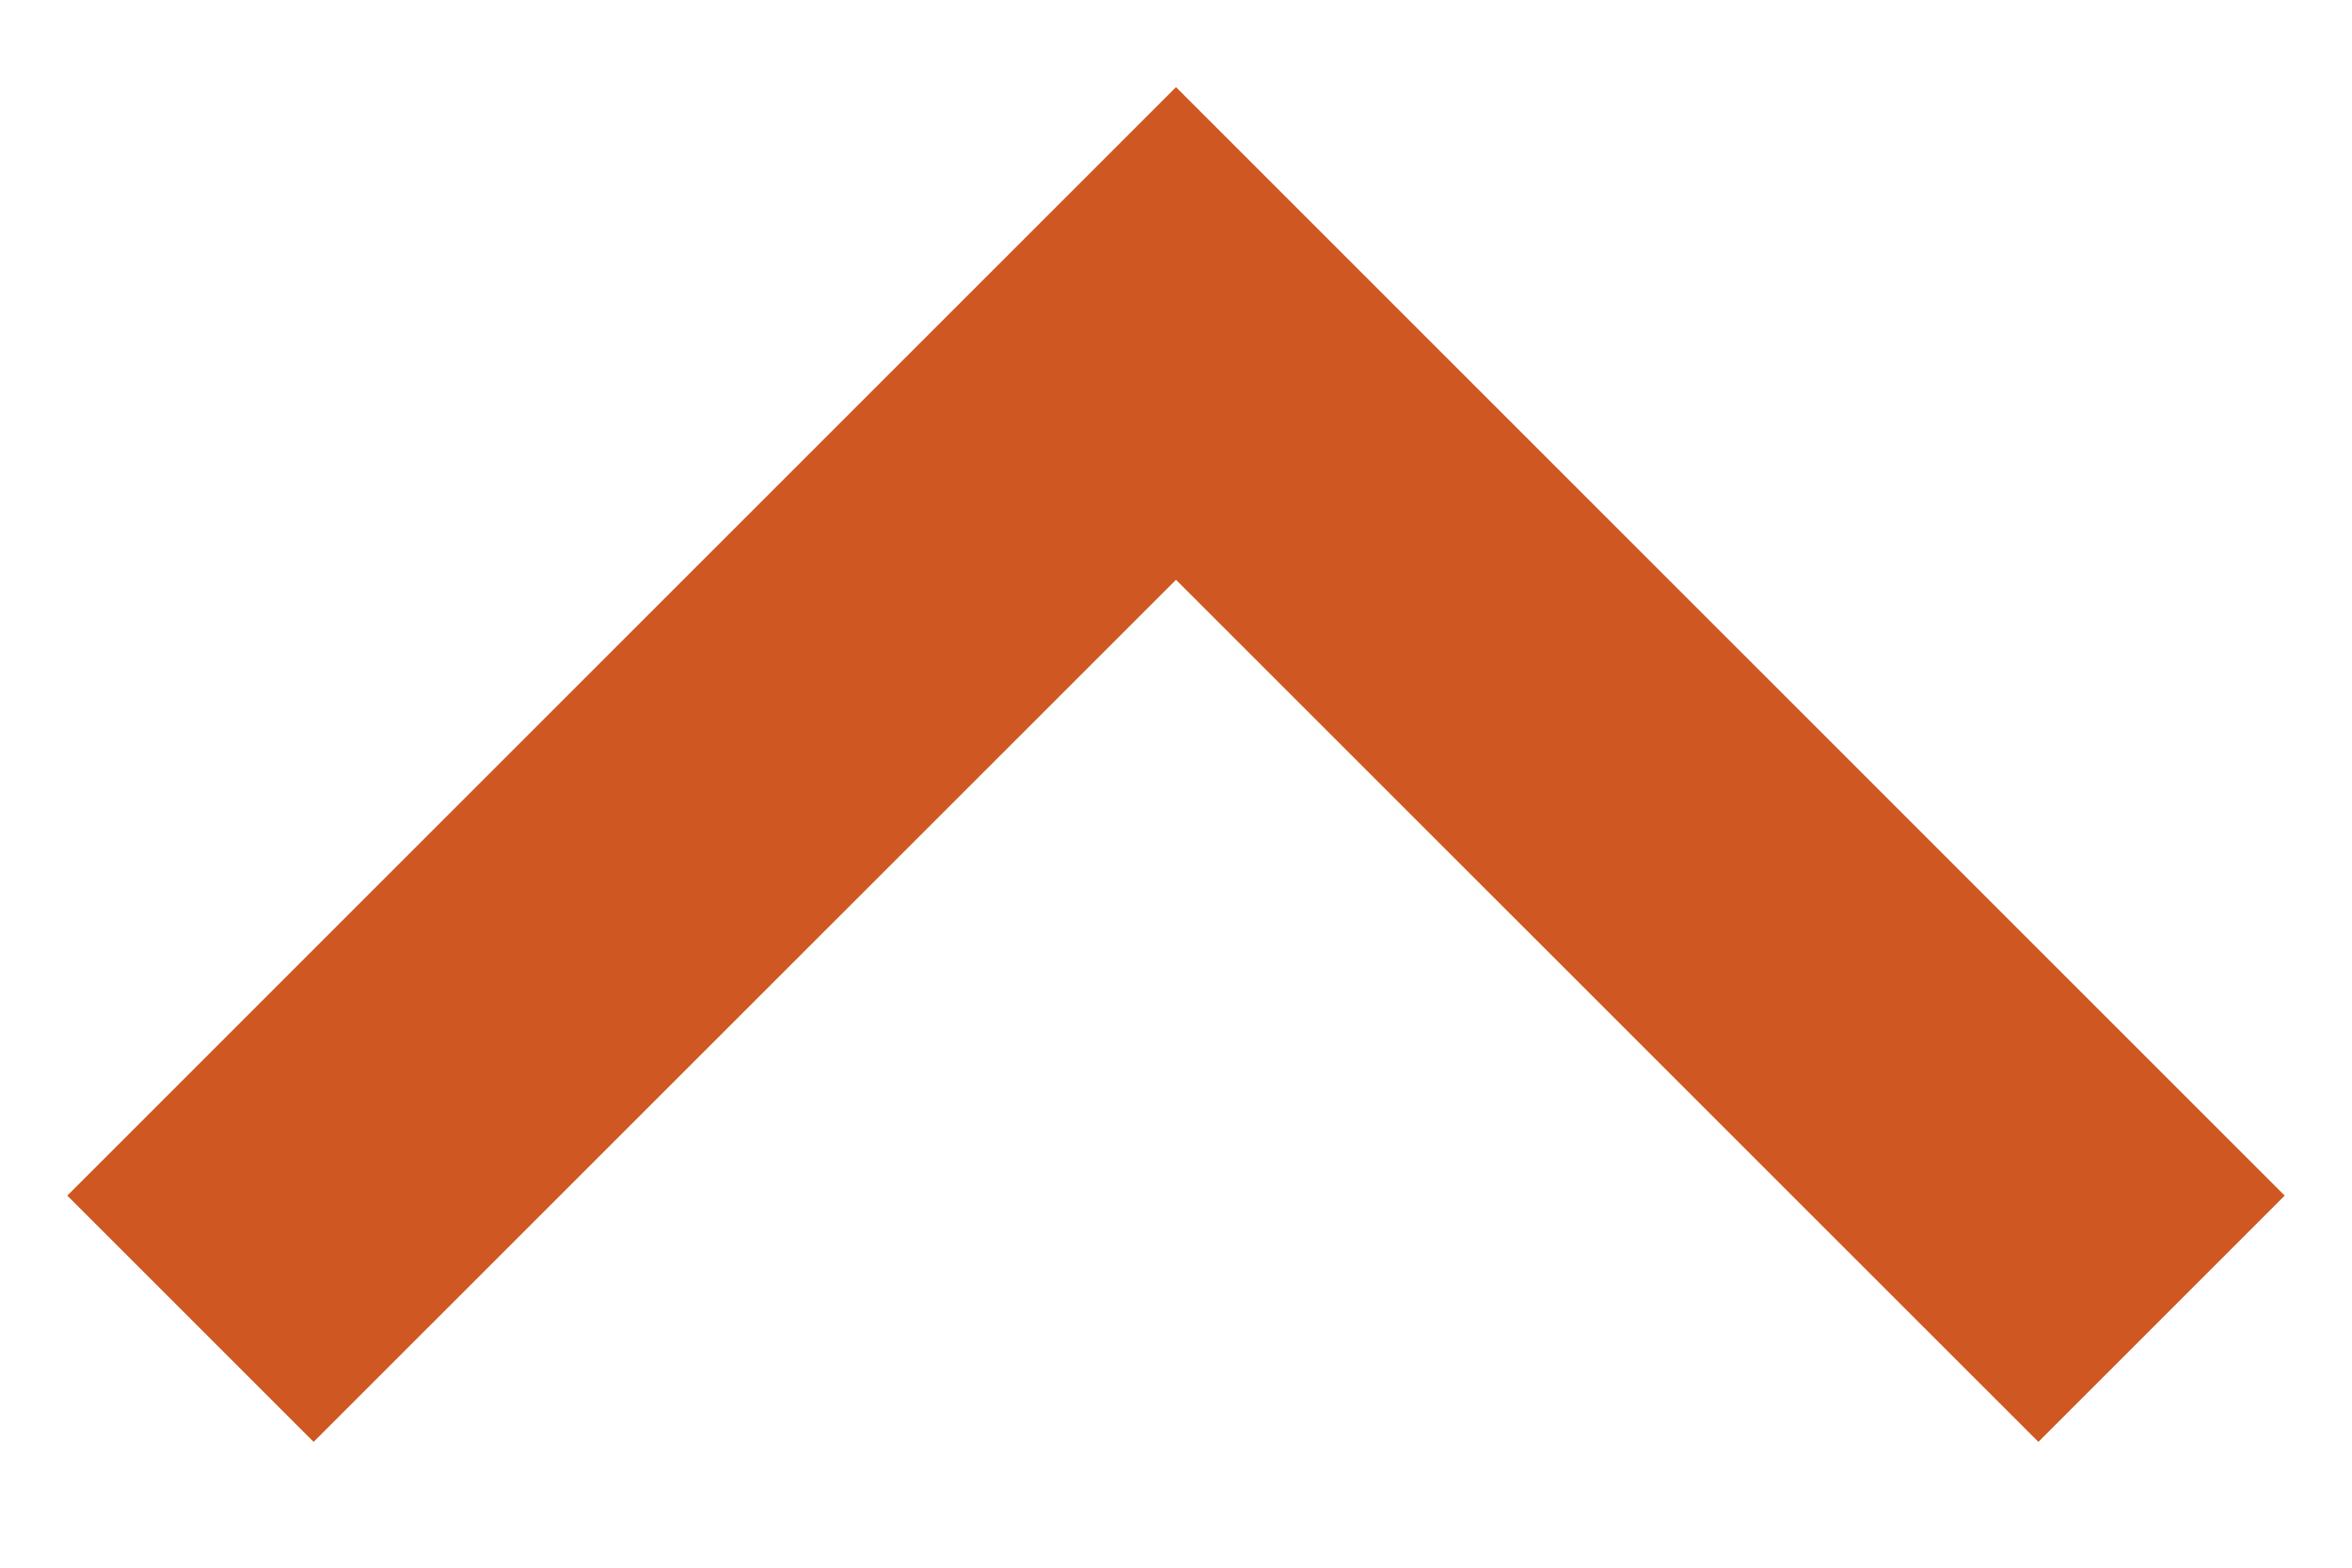 <svg width="18" height="12" viewBox="0 0 18 12" fill="none" xmlns="http://www.w3.org/2000/svg">
<path d="M9 4.438L2.4 11.037L0.515 9.152L9 0.667L17.485 9.152L15.6 11.037L9 4.438Z" fill="#CF5721"/>
</svg>
